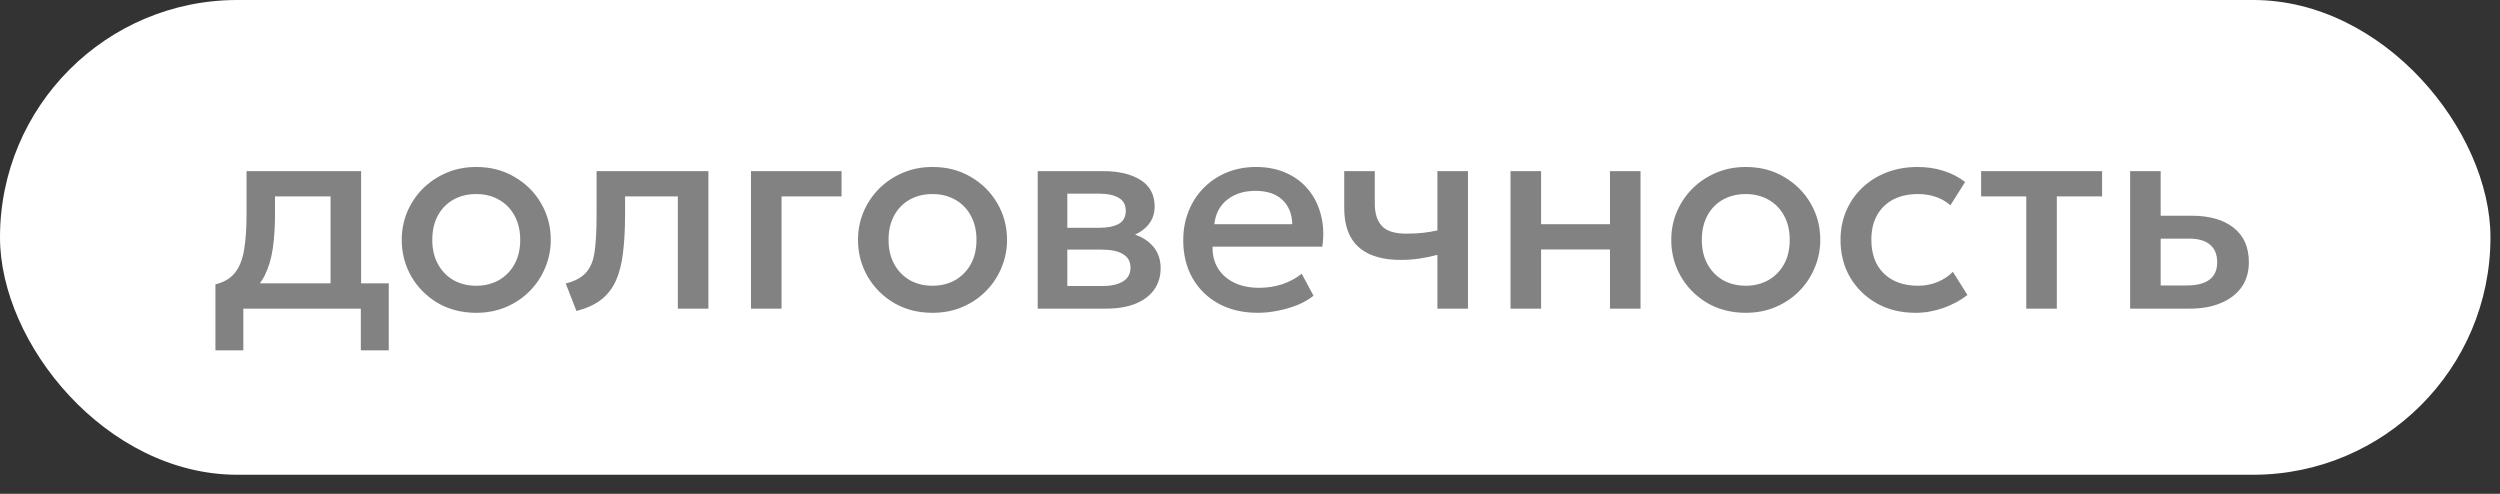 <?xml version="1.0" encoding="UTF-8"?> <svg xmlns="http://www.w3.org/2000/svg" width="81" height="16" viewBox="0 0 81 16" fill="none"><rect x="0" y="0" width="81" height="16" fill="#333333" stroke="none"/><rect width="80.691" height="15.382" rx="7.691" fill="white"></rect><path d="M10.71 10V6.364H8.91V6.954C8.91 7.359 8.886 7.724 8.838 8.052C8.79 8.379 8.705 8.666 8.582 8.915C8.459 9.162 8.286 9.366 8.064 9.527C7.845 9.69 7.565 9.808 7.223 9.883L6.98 9.213C7.265 9.143 7.479 9.014 7.623 8.825C7.767 8.636 7.863 8.387 7.911 8.079C7.962 7.766 7.988 7.391 7.988 6.954V5.545H11.7V10H10.71ZM6.98 11.35V9.213L7.592 9.275L7.745 9.181H12.596V11.35H11.691V10H7.884V11.35H6.98ZM15.428 10.135C14.963 10.135 14.547 10.028 14.181 9.816C13.819 9.6 13.534 9.313 13.326 8.956C13.12 8.596 13.016 8.201 13.016 7.772C13.016 7.455 13.075 7.154 13.191 6.872C13.312 6.588 13.479 6.335 13.695 6.117C13.915 5.897 14.171 5.725 14.465 5.599C14.759 5.473 15.082 5.41 15.432 5.41C15.898 5.41 16.311 5.518 16.674 5.734C17.041 5.947 17.327 6.234 17.534 6.593C17.741 6.95 17.845 7.343 17.845 7.772C17.845 8.088 17.785 8.387 17.665 8.672C17.547 8.957 17.381 9.21 17.165 9.428C16.949 9.648 16.694 9.82 16.4 9.946C16.106 10.072 15.782 10.135 15.428 10.135ZM15.428 9.258C15.704 9.258 15.948 9.197 16.162 9.078C16.378 8.954 16.547 8.782 16.67 8.56C16.793 8.338 16.855 8.075 16.855 7.772C16.855 7.47 16.793 7.207 16.67 6.985C16.547 6.76 16.378 6.588 16.162 6.468C15.948 6.348 15.704 6.287 15.428 6.287C15.152 6.287 14.906 6.348 14.69 6.468C14.477 6.588 14.309 6.76 14.186 6.985C14.066 7.207 14.006 7.47 14.006 7.772C14.006 8.075 14.068 8.338 14.191 8.56C14.313 8.782 14.482 8.954 14.694 9.078C14.911 9.197 15.155 9.258 15.428 9.258ZM18.677 10.076L18.33 9.185C18.636 9.107 18.86 8.985 19.001 8.816C19.145 8.649 19.235 8.415 19.271 8.114C19.31 7.814 19.329 7.428 19.329 6.954V5.545H22.952V10H21.962V6.364H20.252V6.954C20.252 7.431 20.229 7.846 20.184 8.2C20.142 8.554 20.064 8.855 19.95 9.104C19.836 9.354 19.676 9.557 19.469 9.716C19.265 9.873 19.001 9.992 18.677 10.076ZM24.332 10V5.545H27.266V6.364H25.322V10H24.332ZM30.211 10.135C29.746 10.135 29.331 10.028 28.965 9.816C28.602 9.6 28.317 9.313 28.11 8.956C27.903 8.596 27.799 8.201 27.799 7.772C27.799 7.455 27.858 7.154 27.975 6.872C28.095 6.588 28.263 6.335 28.479 6.117C28.698 5.897 28.954 5.725 29.248 5.599C29.542 5.473 29.865 5.41 30.216 5.41C30.681 5.41 31.095 5.518 31.458 5.734C31.824 5.947 32.11 6.234 32.317 6.593C32.524 6.95 32.628 7.343 32.628 7.772C32.628 8.088 32.568 8.387 32.448 8.672C32.331 8.957 32.164 9.21 31.948 9.428C31.732 9.648 31.477 9.82 31.183 9.946C30.889 10.072 30.565 10.135 30.211 10.135ZM30.211 9.258C30.487 9.258 30.732 9.197 30.945 9.078C31.161 8.954 31.33 8.782 31.453 8.56C31.576 8.338 31.638 8.075 31.638 7.772C31.638 7.47 31.576 7.207 31.453 6.985C31.33 6.76 31.161 6.588 30.945 6.468C30.732 6.348 30.487 6.287 30.211 6.287C29.935 6.287 29.689 6.348 29.473 6.468C29.26 6.588 29.092 6.76 28.969 6.985C28.849 7.207 28.789 7.47 28.789 7.772C28.789 8.075 28.851 8.338 28.974 8.56C29.097 8.782 29.265 8.954 29.478 9.078C29.694 9.197 29.938 9.258 30.211 9.258ZM33.622 10V5.545H35.746C36.25 5.545 36.654 5.641 36.957 5.833C37.26 6.025 37.411 6.313 37.411 6.697C37.411 6.877 37.368 7.037 37.281 7.178C37.194 7.316 37.074 7.432 36.921 7.525C36.768 7.618 36.589 7.686 36.385 7.728L36.367 7.507C36.76 7.561 37.065 7.691 37.281 7.899C37.497 8.105 37.605 8.368 37.605 8.686C37.605 8.956 37.534 9.19 37.393 9.388C37.252 9.583 37.05 9.735 36.786 9.842C36.522 9.947 36.205 10 35.836 10H33.622ZM34.581 9.267H35.701C35.998 9.267 36.226 9.217 36.385 9.118C36.547 9.019 36.628 8.87 36.628 8.672C36.628 8.477 36.549 8.332 36.39 8.236C36.231 8.137 36.001 8.088 35.701 8.088H34.45V7.381H35.598C35.877 7.381 36.093 7.339 36.246 7.255C36.399 7.168 36.475 7.027 36.475 6.832C36.475 6.637 36.399 6.496 36.246 6.409C36.093 6.319 35.877 6.274 35.598 6.274H34.581V9.267ZM40.754 10.135C40.274 10.135 39.852 10.037 39.489 9.842C39.126 9.645 38.843 9.368 38.639 9.014C38.438 8.661 38.337 8.249 38.337 7.782C38.337 7.439 38.396 7.125 38.513 6.837C38.63 6.545 38.795 6.293 39.008 6.08C39.221 5.867 39.47 5.702 39.755 5.585C40.043 5.468 40.356 5.41 40.695 5.41C41.064 5.41 41.393 5.476 41.681 5.608C41.969 5.737 42.207 5.918 42.396 6.152C42.588 6.386 42.723 6.661 42.801 6.976C42.882 7.288 42.896 7.627 42.842 7.993H39.287C39.281 8.26 39.339 8.494 39.462 8.695C39.585 8.893 39.761 9.047 39.989 9.159C40.22 9.27 40.491 9.325 40.803 9.325C41.055 9.325 41.298 9.287 41.532 9.213C41.769 9.134 41.984 9.021 42.176 8.87L42.558 9.582C42.414 9.698 42.24 9.799 42.036 9.883C41.832 9.964 41.619 10.025 41.397 10.068C41.175 10.113 40.961 10.135 40.754 10.135ZM39.345 7.264H41.87C41.861 6.928 41.753 6.664 41.546 6.472C41.342 6.28 41.051 6.184 40.673 6.184C40.307 6.184 40.002 6.28 39.759 6.472C39.519 6.664 39.381 6.928 39.345 7.264ZM46.572 10V8.258C46.362 8.312 46.163 8.353 45.974 8.38C45.788 8.407 45.592 8.421 45.385 8.421C44.986 8.421 44.65 8.359 44.377 8.236C44.103 8.113 43.898 7.927 43.76 7.678C43.622 7.429 43.553 7.115 43.553 6.737V5.545H44.543V6.598C44.543 6.916 44.62 7.157 44.773 7.322C44.925 7.487 45.187 7.57 45.556 7.57C45.769 7.57 45.955 7.561 46.114 7.543C46.276 7.522 46.428 7.497 46.572 7.466V5.545H47.562V10H46.572ZM48.941 10V5.545H49.931V7.264H52.163V5.545H53.153V10H52.163V8.083H49.931V10H48.941ZM56.561 10.135C56.096 10.135 55.68 10.028 55.314 9.816C54.951 9.6 54.666 9.313 54.459 8.956C54.252 8.596 54.149 8.201 54.149 7.772C54.149 7.455 54.207 7.154 54.324 6.872C54.444 6.588 54.612 6.335 54.828 6.117C55.047 5.897 55.304 5.725 55.598 5.599C55.892 5.473 56.214 5.41 56.565 5.41C57.03 5.41 57.444 5.518 57.807 5.734C58.173 5.947 58.46 6.234 58.667 6.593C58.874 6.95 58.977 7.343 58.977 7.772C58.977 8.088 58.917 8.387 58.797 8.672C58.68 8.957 58.514 9.21 58.298 9.428C58.082 9.648 57.827 9.82 57.533 9.946C57.239 10.072 56.915 10.135 56.561 10.135ZM56.561 9.258C56.837 9.258 57.081 9.197 57.294 9.078C57.51 8.954 57.68 8.782 57.803 8.56C57.926 8.338 57.987 8.075 57.987 7.772C57.987 7.47 57.926 7.207 57.803 6.985C57.68 6.76 57.51 6.588 57.294 6.468C57.081 6.348 56.837 6.287 56.561 6.287C56.285 6.287 56.039 6.348 55.823 6.468C55.61 6.588 55.442 6.76 55.319 6.985C55.199 7.207 55.139 7.47 55.139 7.772C55.139 8.075 55.2 8.338 55.323 8.56C55.446 8.782 55.614 8.954 55.827 9.078C56.043 9.197 56.288 9.258 56.561 9.258ZM62.059 10.135C61.591 10.135 61.174 10.033 60.808 9.829C60.442 9.622 60.154 9.341 59.944 8.988C59.737 8.63 59.633 8.226 59.633 7.772C59.633 7.431 59.695 7.117 59.818 6.832C59.941 6.544 60.115 6.293 60.34 6.08C60.565 5.867 60.829 5.702 61.132 5.585C61.438 5.468 61.769 5.41 62.126 5.41C62.426 5.41 62.704 5.45 62.959 5.532C63.217 5.609 63.454 5.731 63.67 5.896L63.193 6.652C63.055 6.529 62.896 6.438 62.716 6.378C62.539 6.317 62.35 6.287 62.149 6.287C61.837 6.287 61.568 6.346 61.343 6.463C61.118 6.58 60.943 6.75 60.817 6.971C60.694 7.191 60.632 7.456 60.632 7.768C60.632 8.233 60.767 8.598 61.037 8.861C61.31 9.126 61.681 9.258 62.149 9.258C62.371 9.258 62.581 9.217 62.779 9.136C62.977 9.052 63.142 8.943 63.274 8.807L63.746 9.559C63.509 9.739 63.245 9.88 62.954 9.982C62.663 10.084 62.365 10.135 62.059 10.135ZM65.651 10V6.364H64.188V5.545H68.108V6.364H66.641V10H65.651ZM69.016 10V5.545H70.006V9.248H70.856C71.18 9.248 71.425 9.185 71.59 9.059C71.755 8.934 71.837 8.746 71.837 8.497C71.837 8.251 71.761 8.062 71.608 7.93C71.455 7.798 71.23 7.732 70.933 7.732H69.871V6.989H71.009C71.585 6.989 72.038 7.119 72.368 7.377C72.698 7.635 72.863 8.008 72.863 8.497C72.863 8.812 72.784 9.082 72.625 9.307C72.466 9.529 72.242 9.7 71.954 9.82C71.669 9.94 71.335 10 70.951 10H69.016Z" fill="#656565" fill-opacity="0.81"></path></svg> 